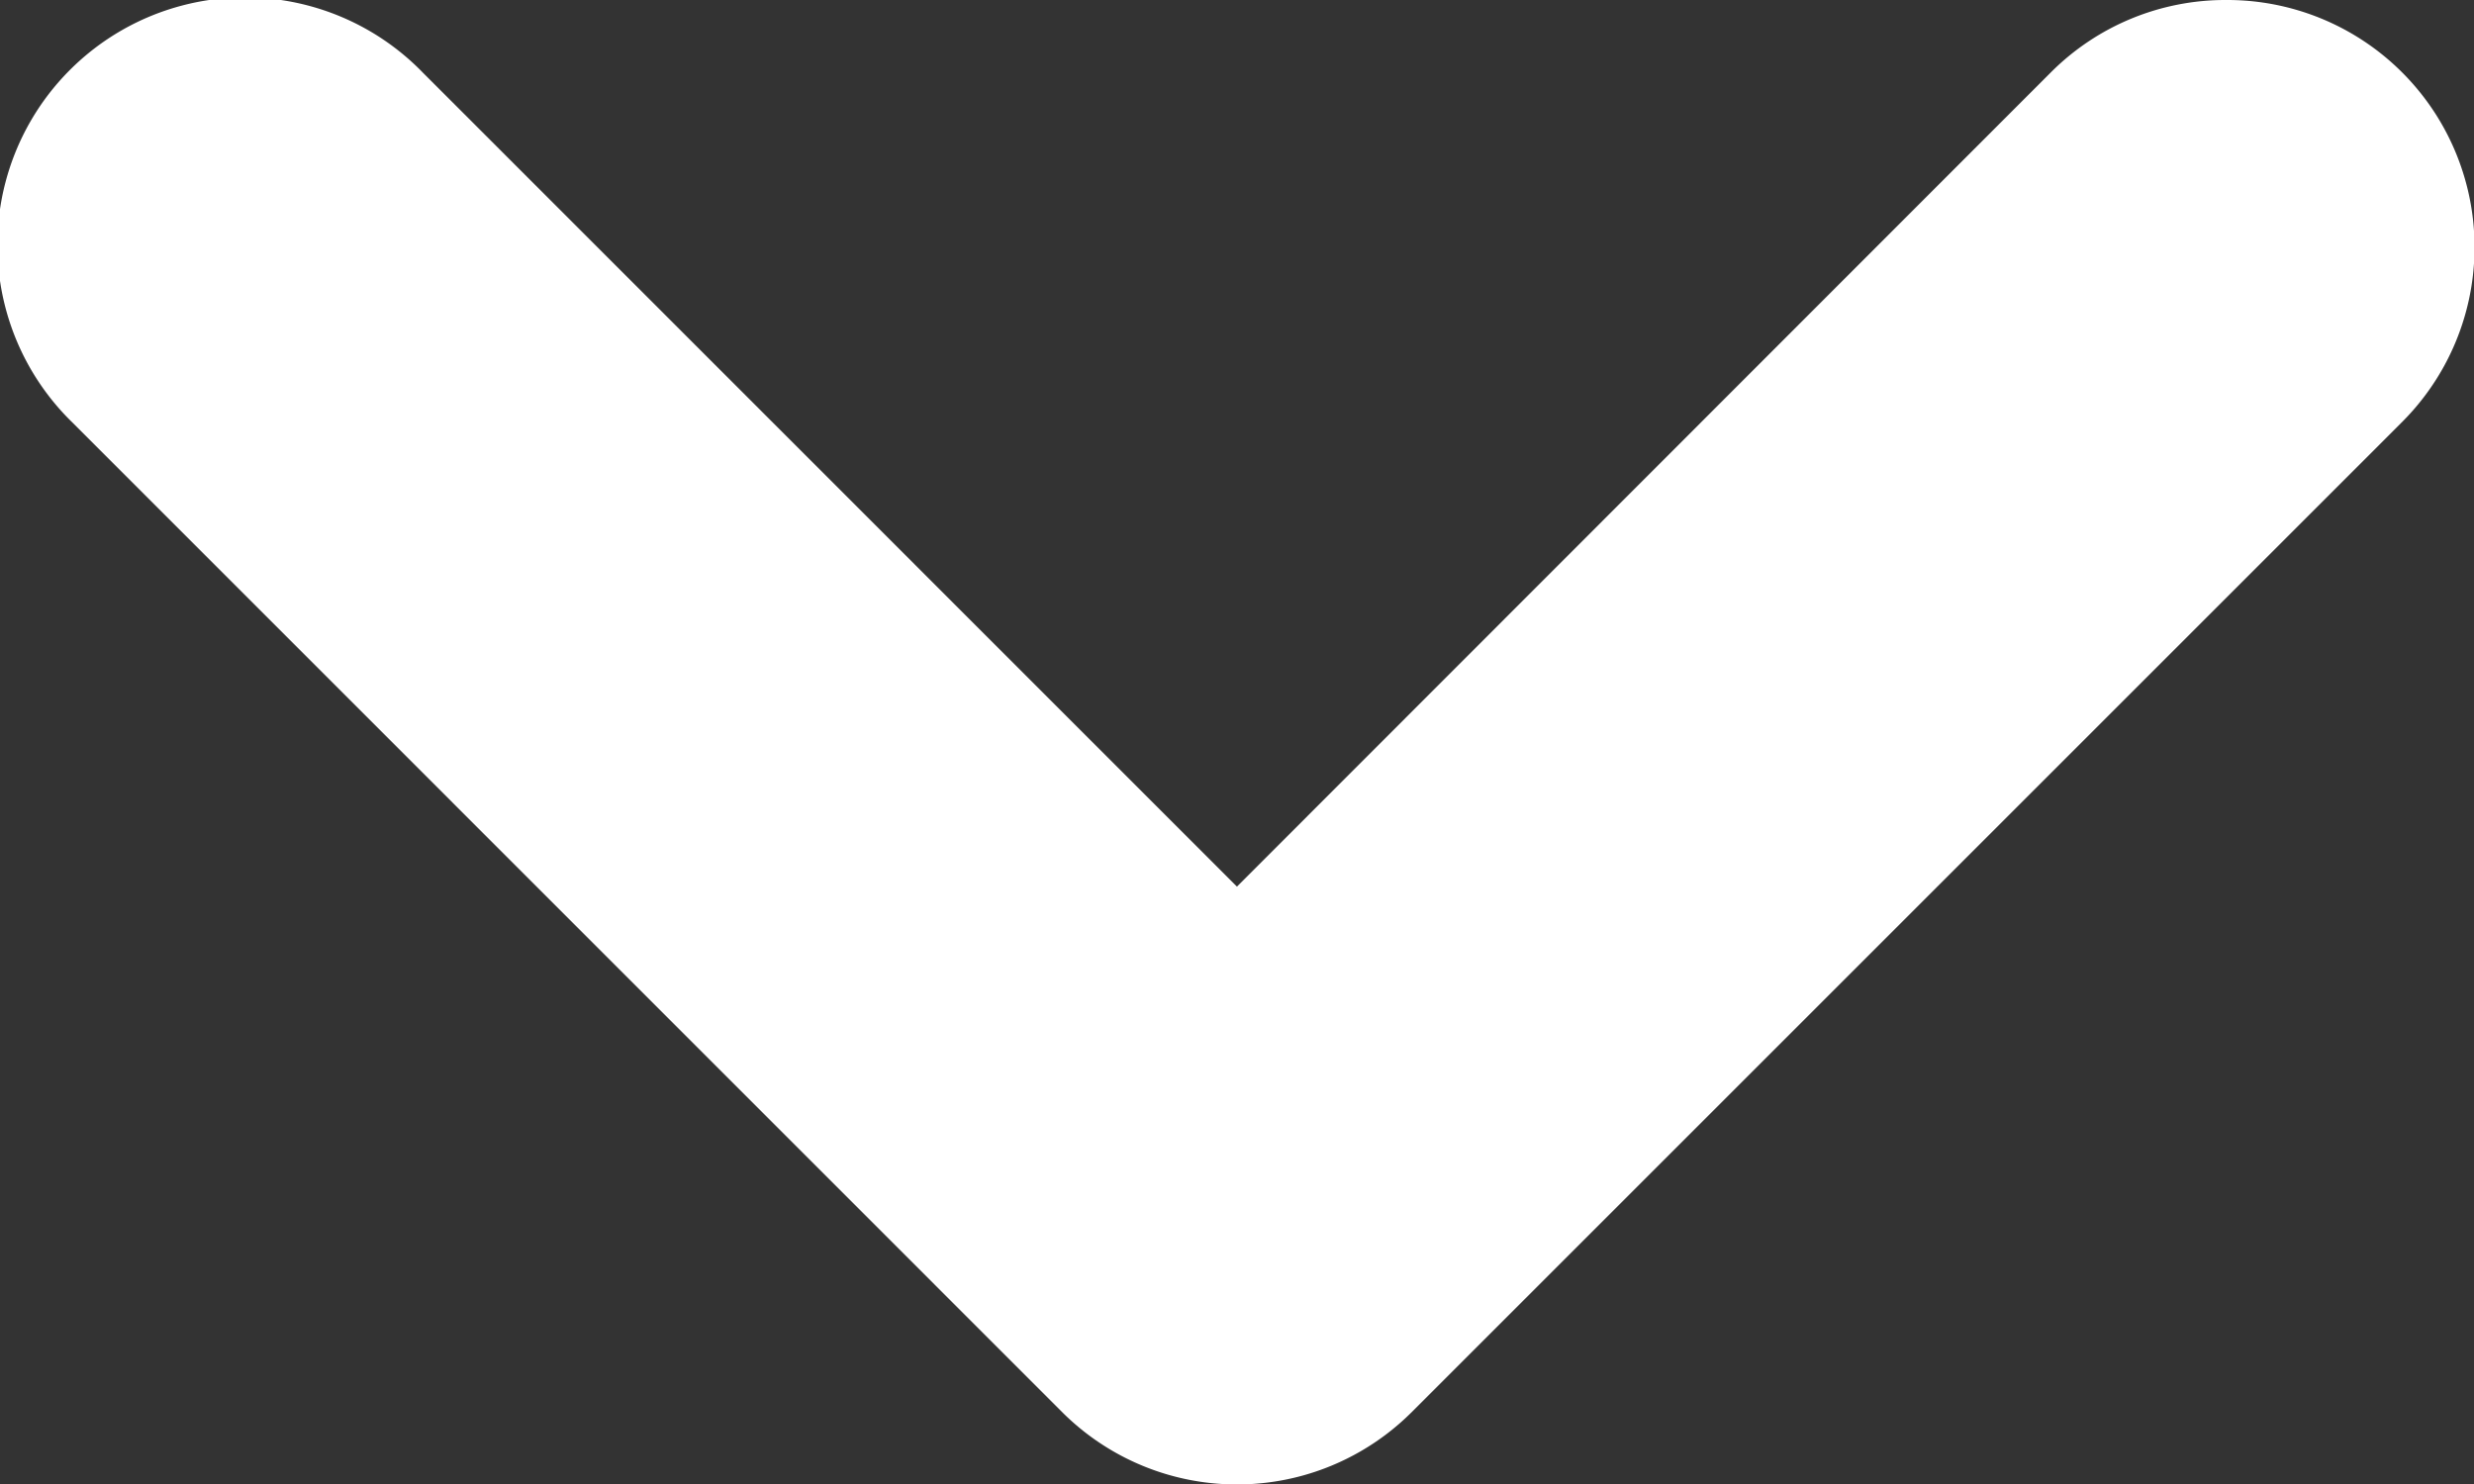 <svg xmlns="http://www.w3.org/2000/svg" width="18.071" height="10.846" viewBox="0 0 18.071 10.846">
  <rect x="0" y="0" width="18.071" height="10.846" fill="#333333" stroke="none"/>
  <path id="chevron-left" d="M16.261,0a1.8,1.8,0,0,0-1.279.527L9.035,6.478,3.089.531A1.809,1.809,0,1,0,.531,3.089l7.225,7.226a1.806,1.806,0,0,0,2.558,0L17.54,3.089A1.806,1.806,0,0,0,16.261,0Z" transform="translate(0 0)" fill="#fff"/>
</svg>
